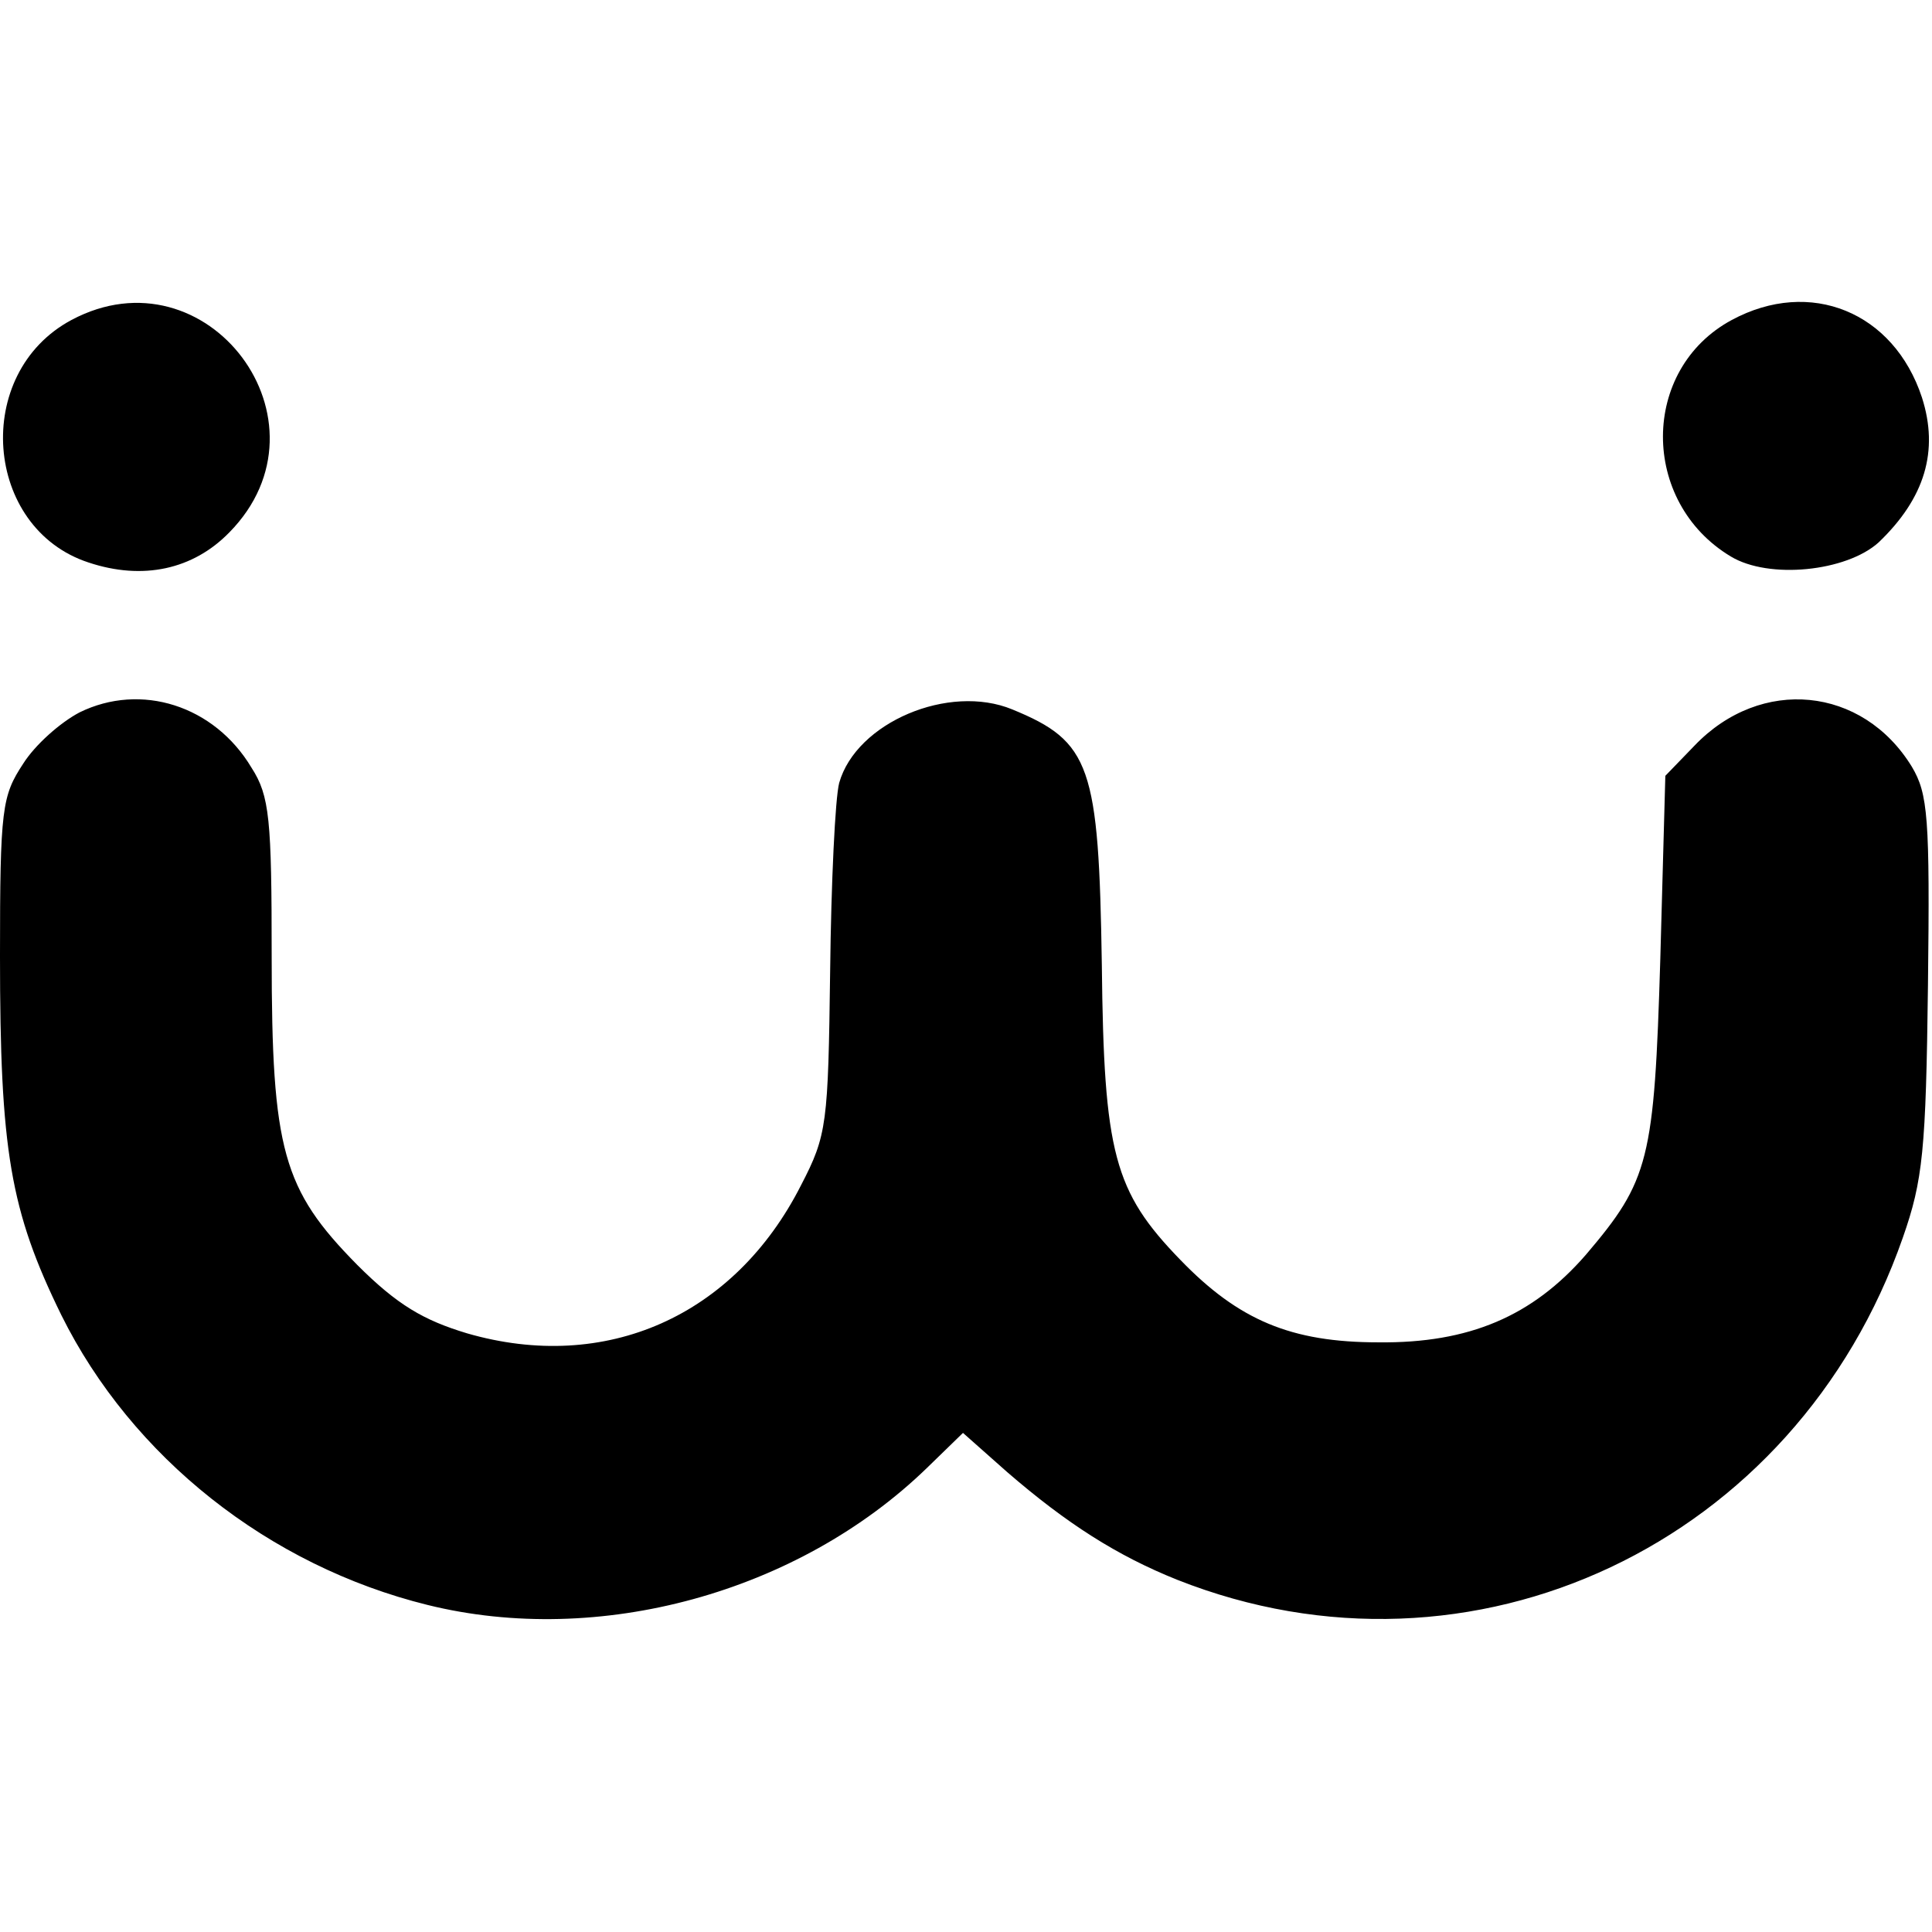 <?xml version="1.0" standalone="no"?>
<!DOCTYPE svg PUBLIC "-//W3C//DTD SVG 20010904//EN"
 "http://www.w3.org/TR/2001/REC-SVG-20010904/DTD/svg10.dtd">
<svg version="1.0" xmlns="http://www.w3.org/2000/svg"
 width="192pt" height="192pt" viewBox="0 0 192 192"
 preserveAspectRatio="xMidYMid meet">
<g transform="translate(0,192) scale(0.1,-0.1)"
fill="#000000" stroke="none">
<path d="M71 1602 c-99 -53 -87 -207 17 -241 54 -18 104 -7 140 30 108 110
-22 283 -157 211z"/>
<path d="M1721 1602 c-91 -49 -91 -181 -1 -235 38 -23 115 -15 147 14 46 44
60 91 43 144 -28 85 -111 119 -189 77z"/>
<path d="M79 1212 c-19 -10 -44 -32 -56 -51 -21 -32 -23 -44 -23 -191 0 -193
10 -253 61 -357 70 -141 206 -249 364 -288 170 -42 368 12 496 136 l36 35 44
-39 c59 -51 109 -83 169 -107 293 -116 615 36 721 340 20 57 23 87 25 251 2
167 0 190 -16 217 -49 80 -150 90 -216 21 l-29 -30 -5 -182 c-6 -200 -11 -220
-74 -294 -53 -61 -116 -88 -206 -87 -87 0 -139 22 -197 82 -66 68 -76 106 -78
293 -3 198 -11 222 -89 254 -63 26 -155 -13 -172 -73 -4 -15 -8 -99 -9 -187
-2 -152 -3 -163 -29 -213 -66 -130 -194 -187 -332 -147 -43 13 -69 28 -109 68
-74 75 -85 114 -85 306 0 137 -2 160 -20 188 -37 62 -110 85 -171 55z"/>
</g>
</svg>

